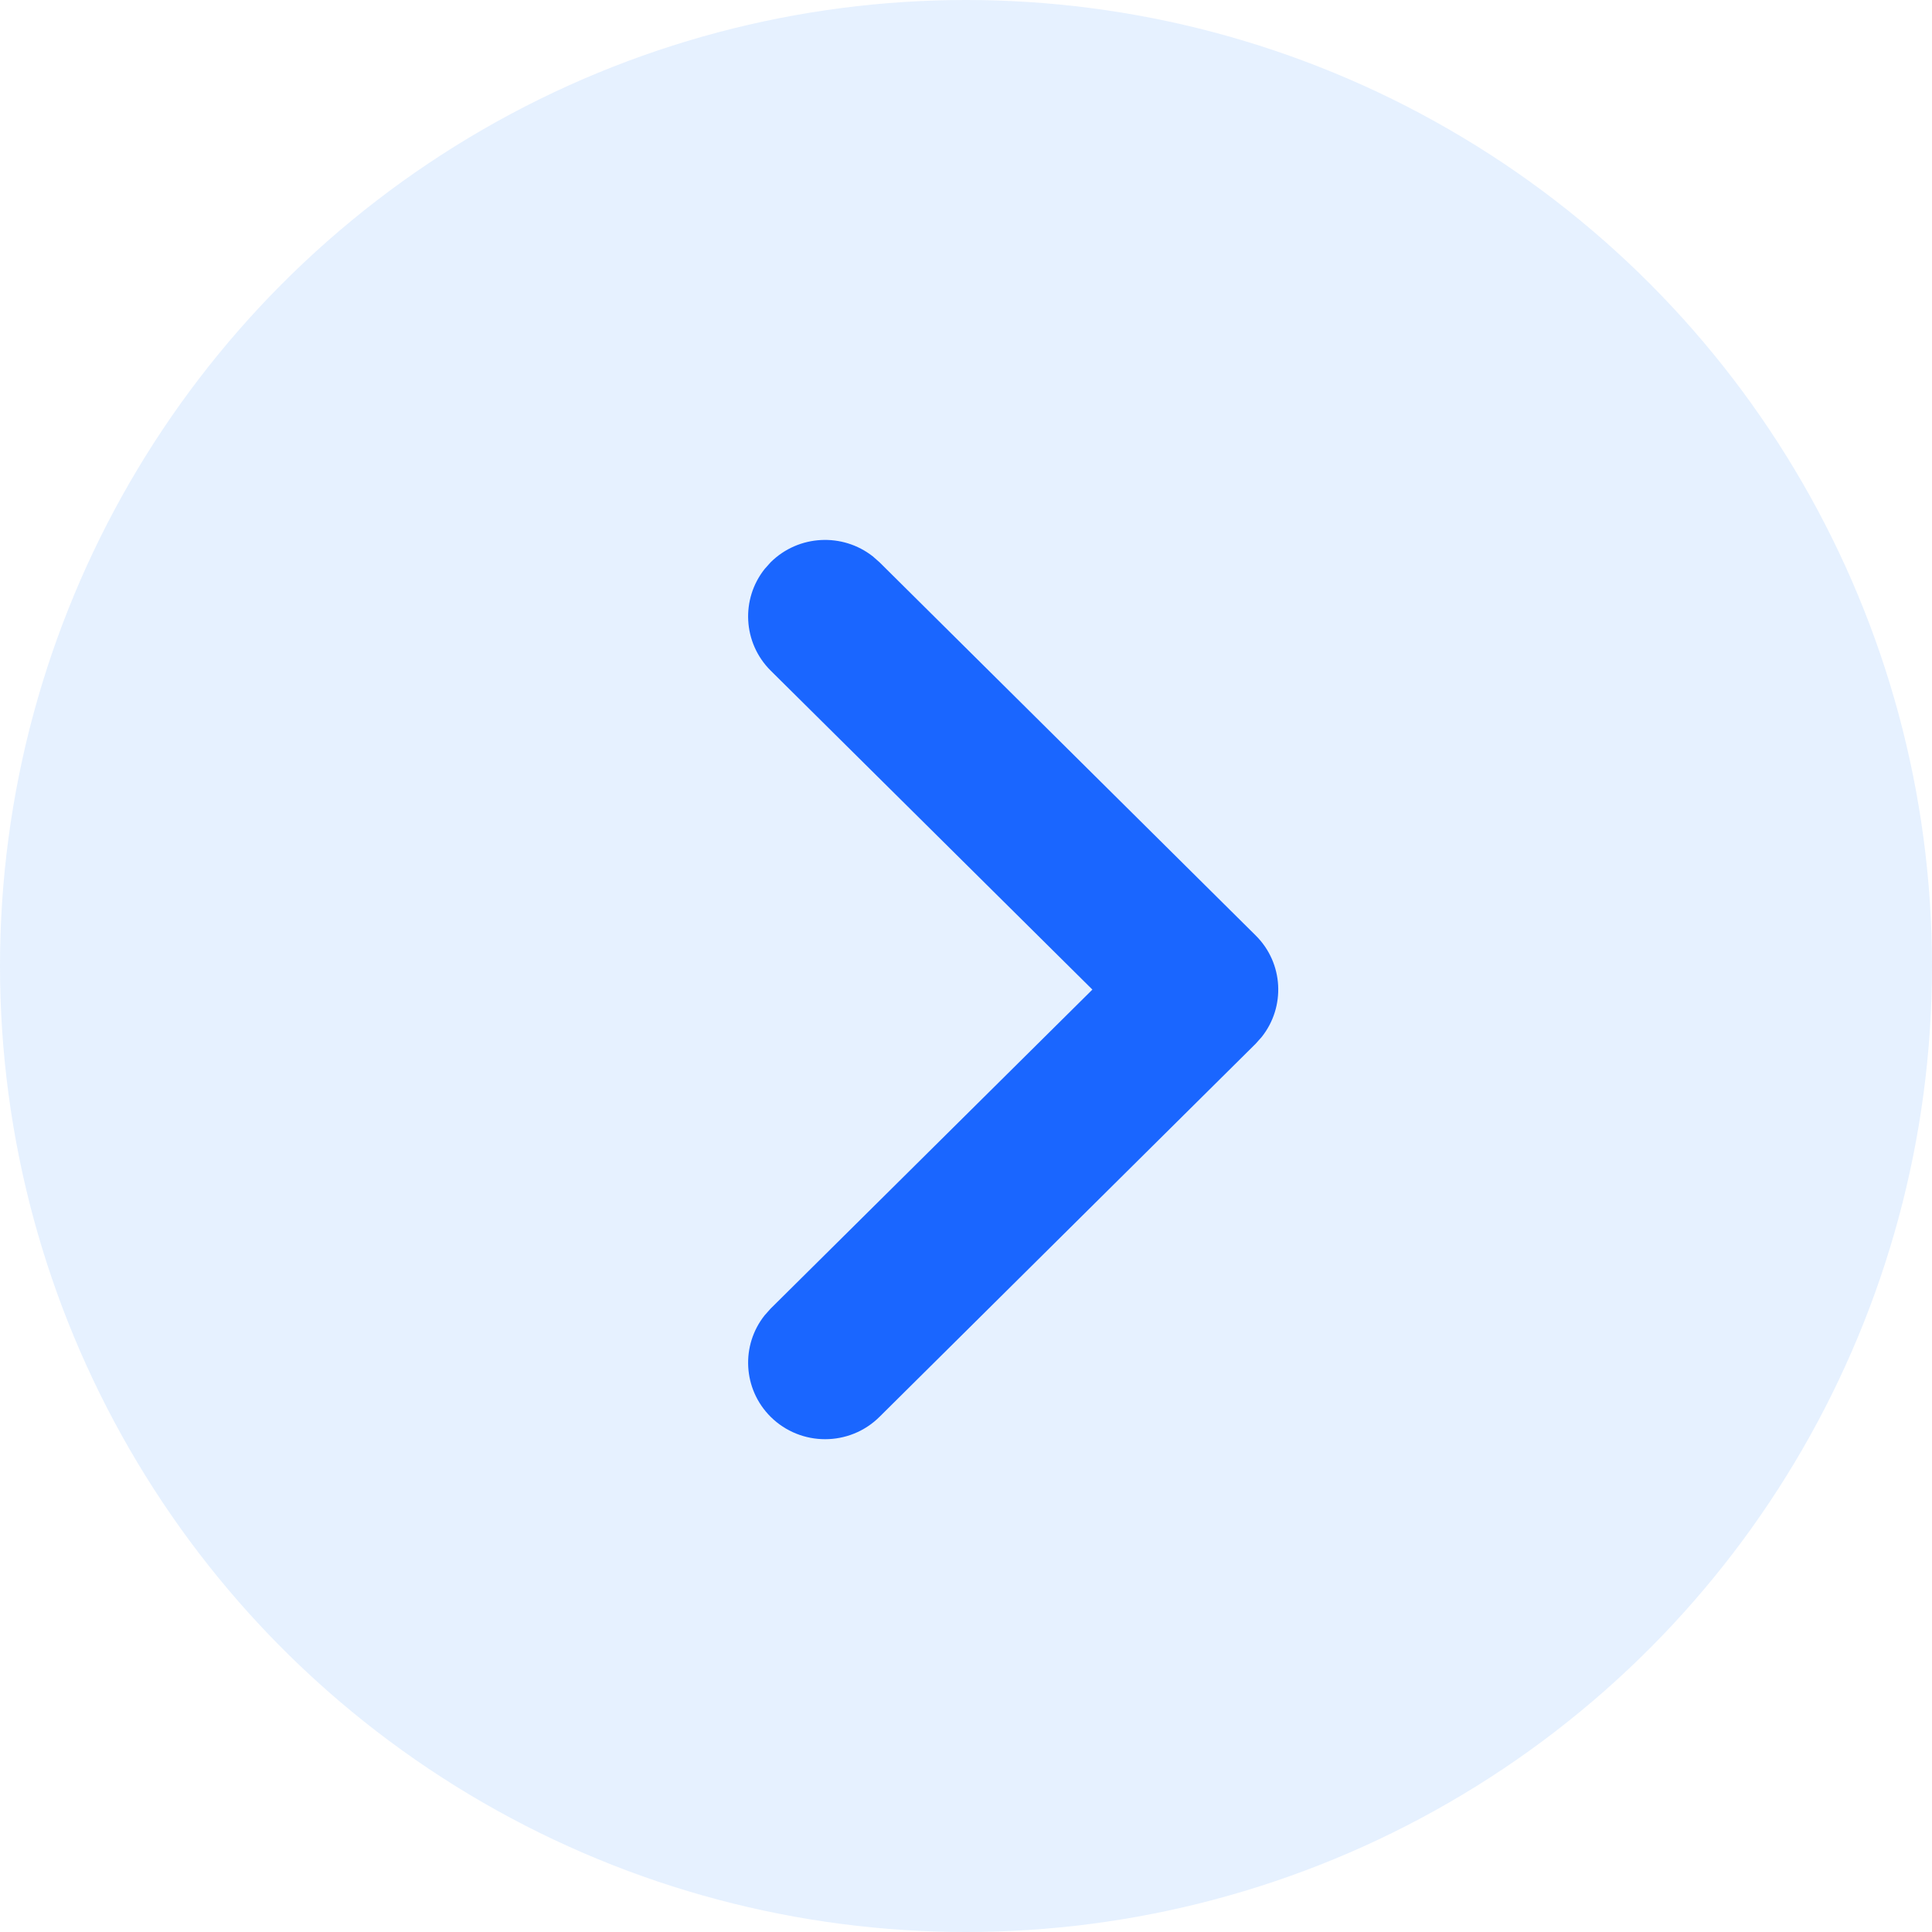 <?xml version="1.0" encoding="UTF-8"?>
<svg width="24px" height="24px" viewBox="0 0 24 24" version="1.1" xmlns="http://www.w3.org/2000/svg" xmlns:xlink="http://www.w3.org/1999/xlink">
    <title>编组 5</title>
    <g id="页面-1" stroke="none" stroke-width="1" fill="none" fill-rule="evenodd">
        <g id="关于白山-ESG" transform="translate(-1504, -4522)">
            <g id="产品优势备份-2" transform="translate(0, 3050)">
                <g id="编组备份-4" transform="translate(360, 920)">
                    <g id="编组-2" transform="translate(810, 528)">
                        <g id="编组-5" transform="translate(334, 24)">
                            <circle id="椭圆形" fill-opacity="0.1" fill="#0071FF" cx="12" cy="12" r="12"></circle>
                            <path d="M17.893,13.953 C18.264,14.326 18.264,14.932 17.893,15.306 C17.548,15.652 17.005,15.677 16.632,15.38 L16.549,15.306 L12.586,11.309 L8.623,15.306 C8.278,15.652 7.734,15.677 7.361,15.38 L7.278,15.306 C6.934,14.959 6.909,14.412 7.205,14.036 L7.278,13.953 L11.914,9.28 C12.258,8.933 12.802,8.909 13.175,9.206 L13.258,9.28 L17.893,13.953 Z" id="路径" fill="#1A66FF" fill-rule="nonzero" transform="translate(12.586, 12.293) rotate(-270) translate(-12.586, -12.293) "></path>
                        </g>
                    </g>
                </g>
            </g>
        </g>
    </g>
</svg>